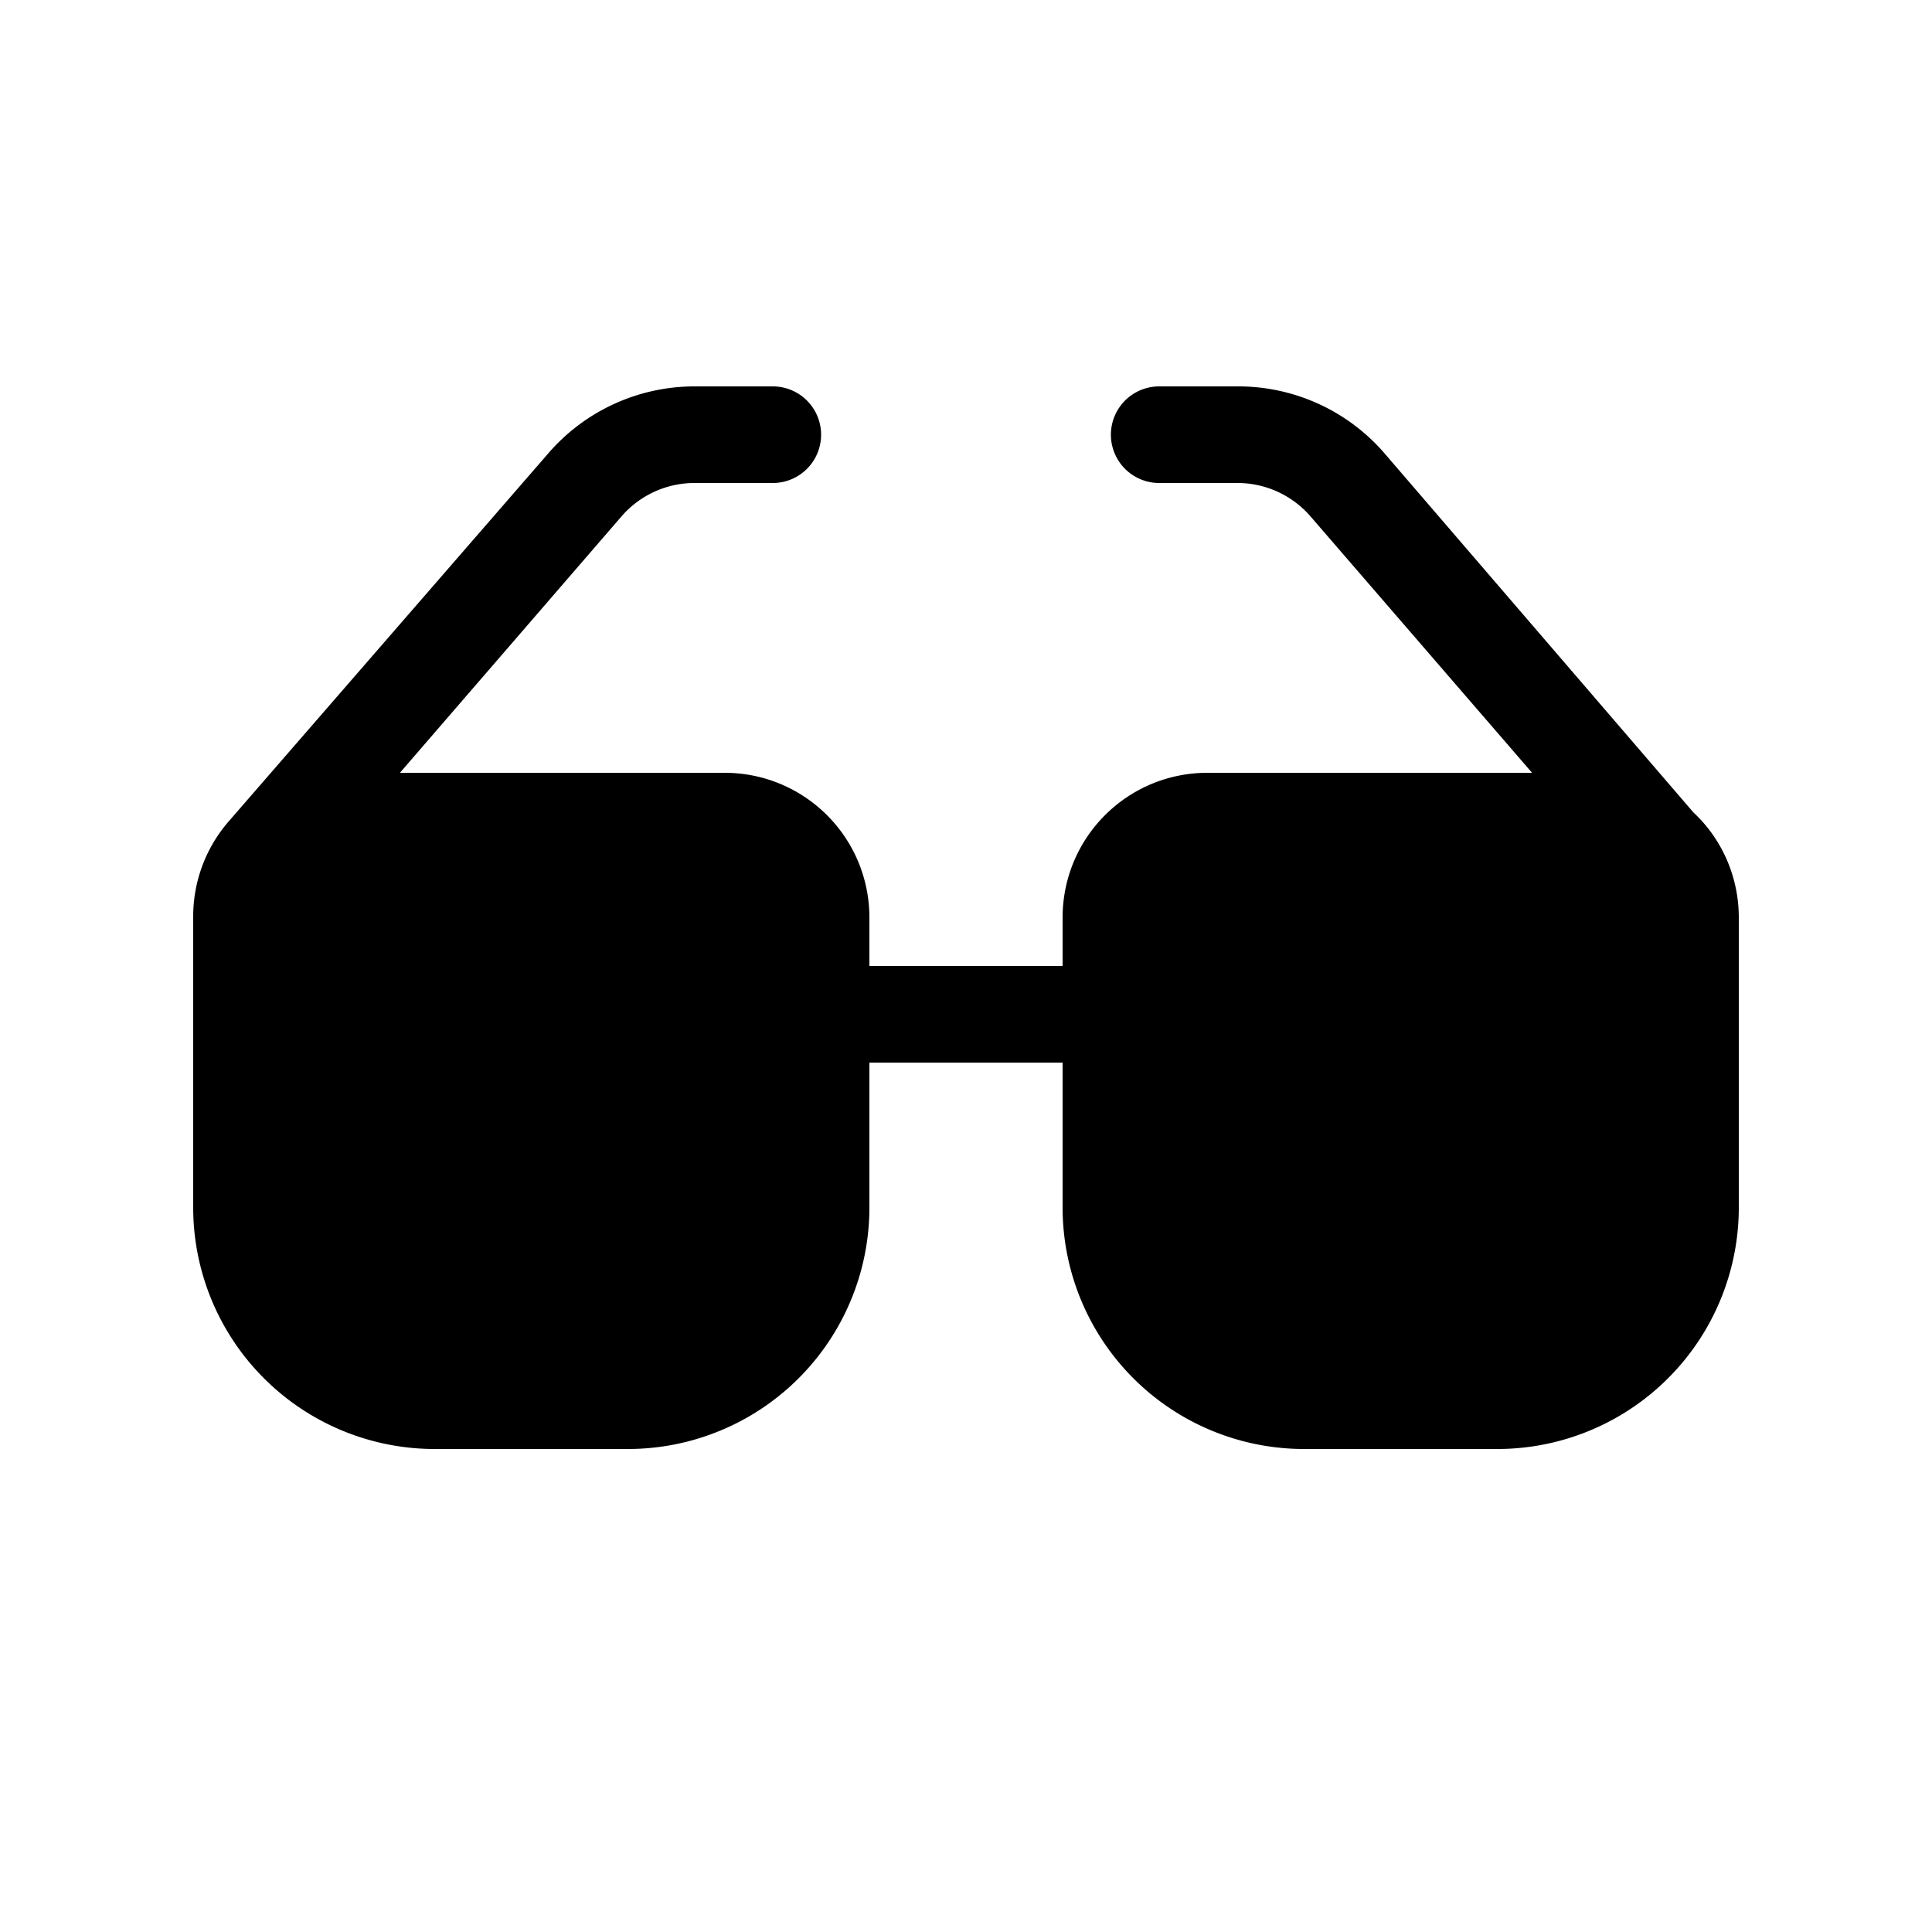 <svg width="20" height="20" viewBox="0 0 20 20" xmlns="http://www.w3.org/2000/svg"><path d="M7.19 4a2 2 0 0 0-1.52.7L2.37 8.5A1.5 1.5 0 0 0 2 9.5v3A2.5 2.5 0 0 0 4.5 15h2A2.5 2.5 0 0 0 9 12.5V11h2v1.5a2.5 2.5 0 0 0 2.5 2.5h2a2.5 2.5 0 0 0 2.5-2.5v-3c0-.43-.18-.82-.47-1.09l-3.2-3.72A2 2 0 0 0 12.8 4H12a.5.5 0 1 0 0 1h.81a1 1 0 0 1 .76.35L15.86 8H12.5c-.83 0-1.5.67-1.5 1.5v.5H9v-.5C9 8.67 8.33 8 7.5 8H4.14l2.29-2.65A1 1 0 0 1 7.19 5H8a.5.5 0 0 0 0-1h-.81Z"/></svg>